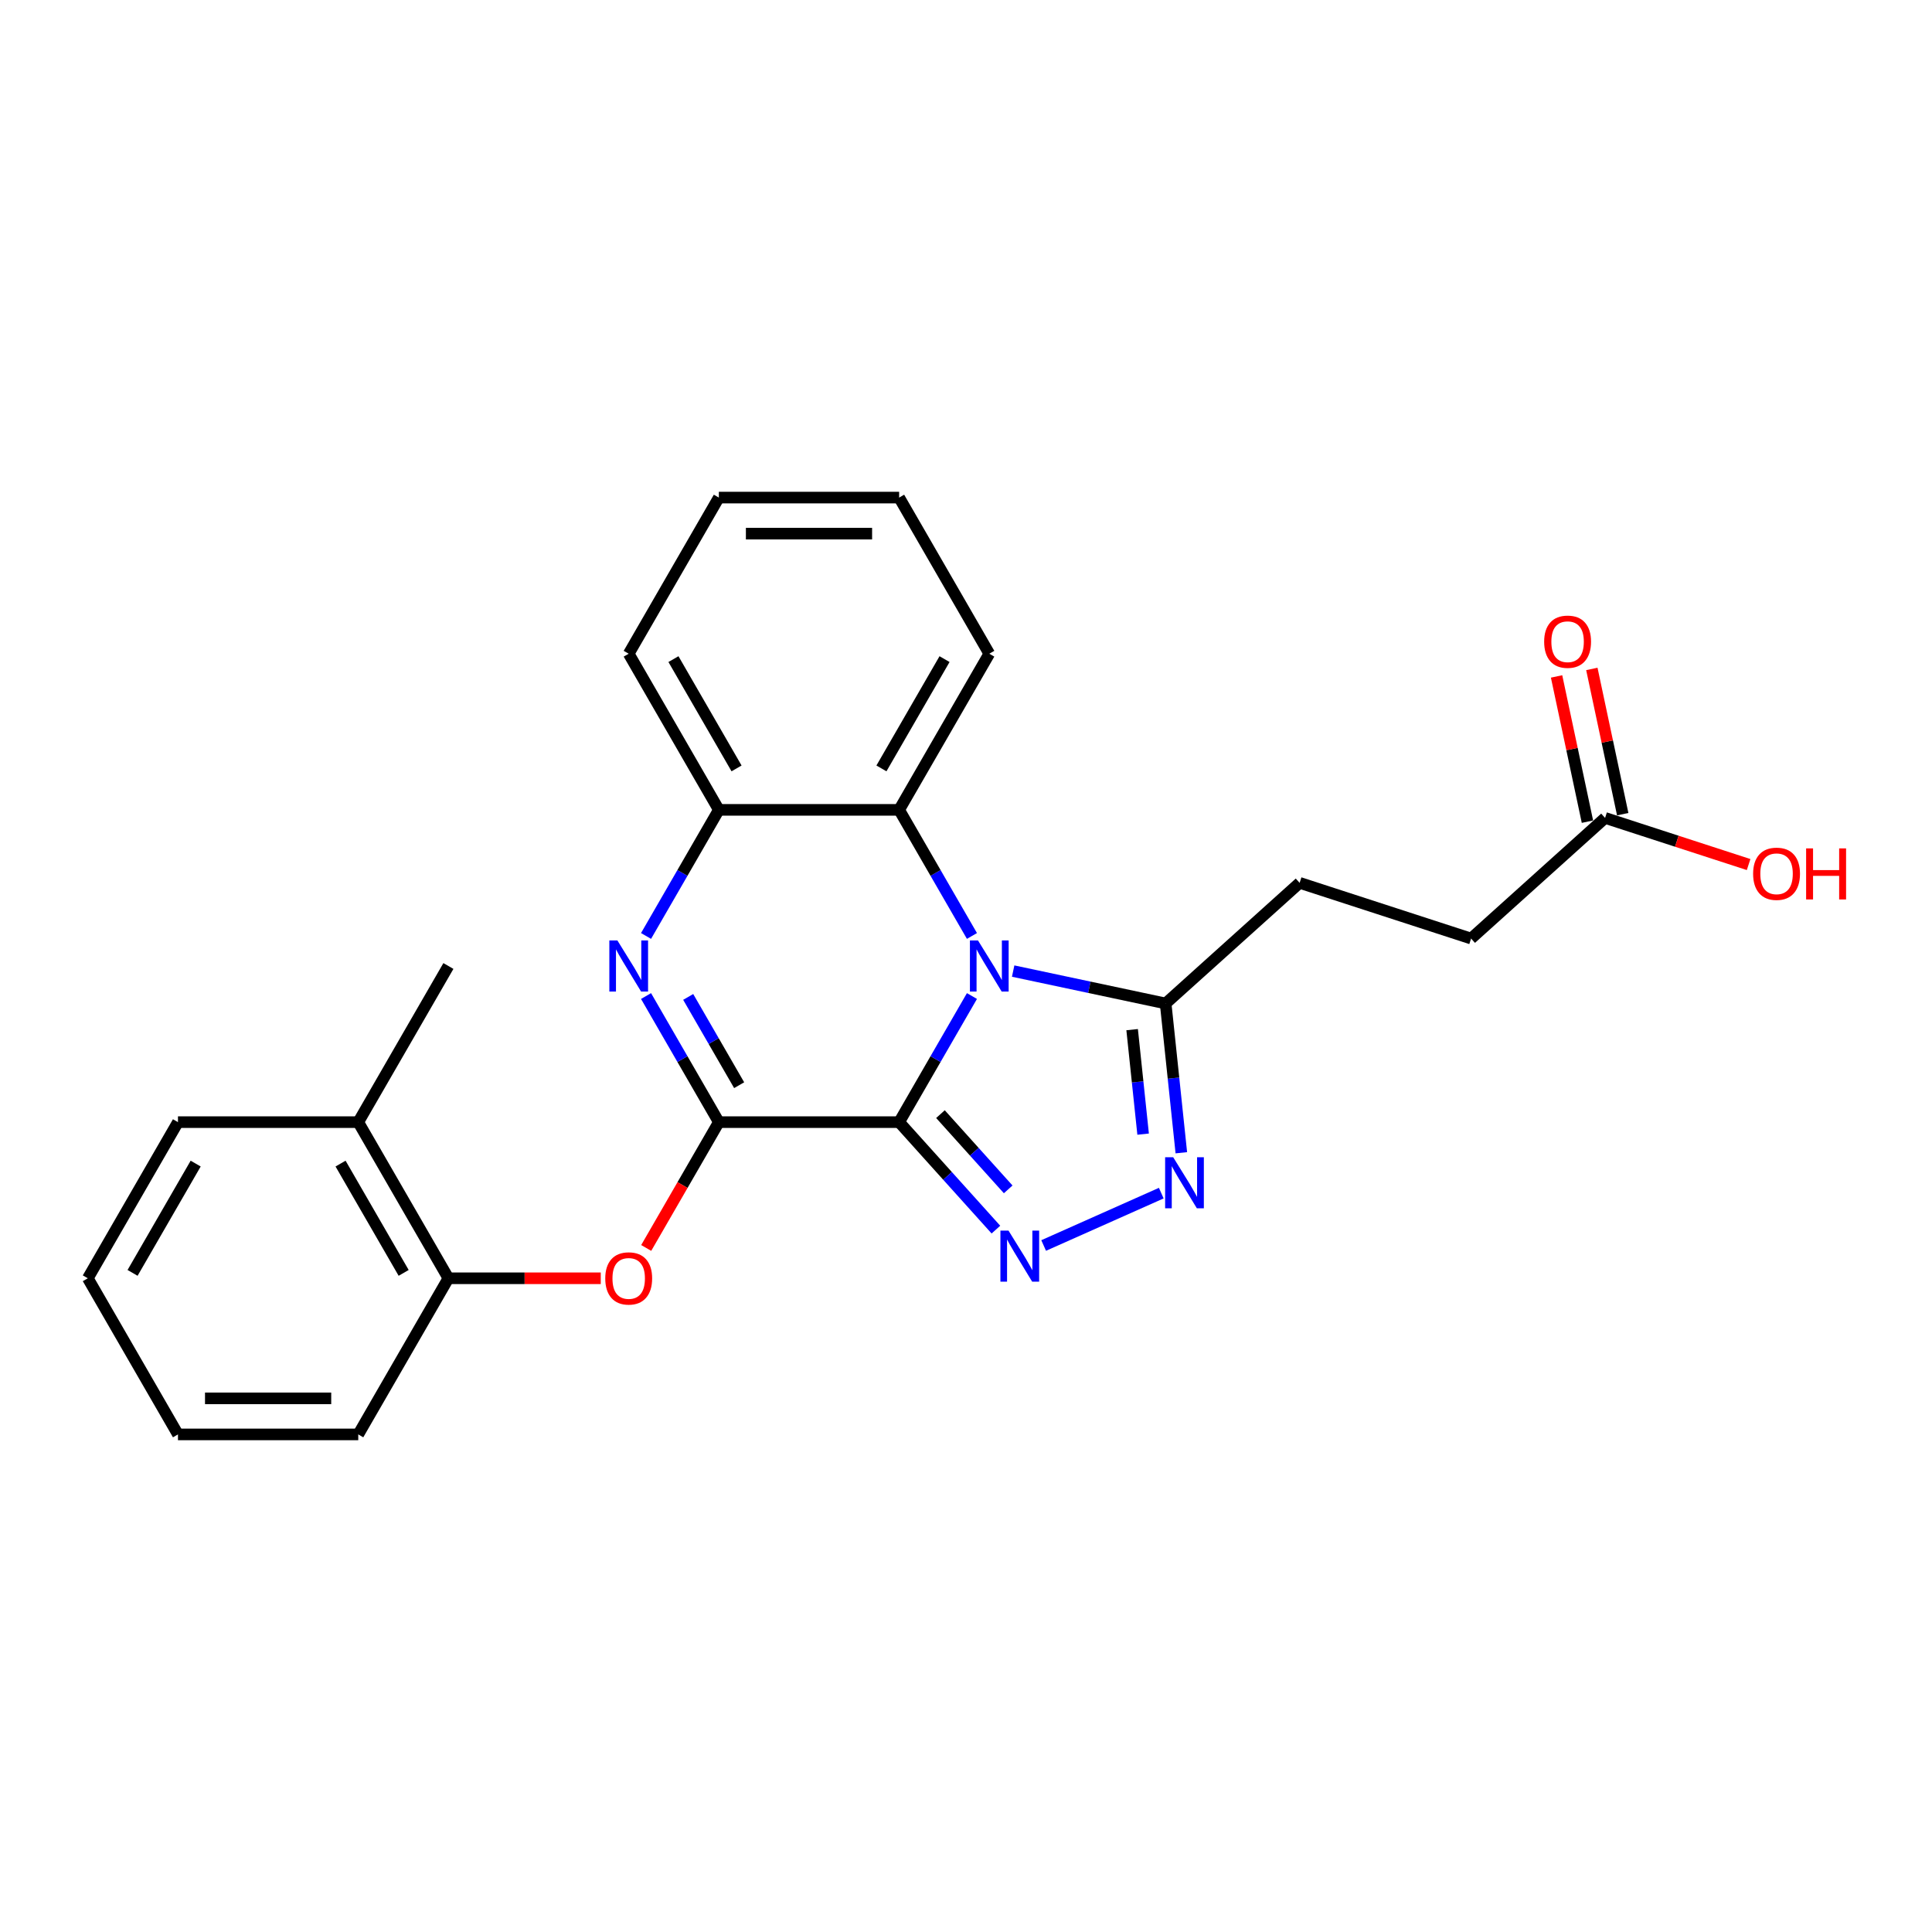 <?xml version='1.0' encoding='iso-8859-1'?>
<svg version='1.1' baseProfile='full'
              xmlns='http://www.w3.org/2000/svg'
                      xmlns:rdkit='http://www.rdkit.org/xml'
                      xmlns:xlink='http://www.w3.org/1999/xlink'
                  xml:space='preserve'
width='1000px' height='1000px' viewBox='0 0 1000 1000'>
<!-- END OF HEADER -->
<rect style='opacity:1.0;fill:#FFFFFF;stroke:none' width='1000' height='1000' x='0' y='0'> </rect>
<path class='bond-0' d='M 465.395,580.817 L 484.236,548.182' style='fill:none;fill-rule:evenodd;stroke:#000000;stroke-width:6px;stroke-linecap:butt;stroke-linejoin:miter;stroke-opacity:1' />
<path class='bond-0' d='M 484.236,548.182 L 503.078,515.547' style='fill:none;fill-rule:evenodd;stroke:#0000FF;stroke-width:6px;stroke-linecap:butt;stroke-linejoin:miter;stroke-opacity:1' />
<path class='bond-1' d='M 465.395,580.817 L 372.075,580.817' style='fill:none;fill-rule:evenodd;stroke:#000000;stroke-width:6px;stroke-linecap:butt;stroke-linejoin:miter;stroke-opacity:1' />
<path class='bond-2' d='M 465.395,580.817 L 490.438,608.632' style='fill:none;fill-rule:evenodd;stroke:#000000;stroke-width:6px;stroke-linecap:butt;stroke-linejoin:miter;stroke-opacity:1' />
<path class='bond-2' d='M 490.438,608.632 L 515.482,636.446' style='fill:none;fill-rule:evenodd;stroke:#0000FF;stroke-width:6px;stroke-linecap:butt;stroke-linejoin:miter;stroke-opacity:1' />
<path class='bond-2' d='M 486.778,576.673 L 504.308,596.143' style='fill:none;fill-rule:evenodd;stroke:#000000;stroke-width:6px;stroke-linecap:butt;stroke-linejoin:miter;stroke-opacity:1' />
<path class='bond-2' d='M 504.308,596.143 L 521.839,615.613' style='fill:none;fill-rule:evenodd;stroke:#0000FF;stroke-width:6px;stroke-linecap:butt;stroke-linejoin:miter;stroke-opacity:1' />
<path class='bond-5' d='M 524.41,502.626 L 563.873,511.014' style='fill:none;fill-rule:evenodd;stroke:#0000FF;stroke-width:6px;stroke-linecap:butt;stroke-linejoin:miter;stroke-opacity:1' />
<path class='bond-5' d='M 563.873,511.014 L 603.335,519.402' style='fill:none;fill-rule:evenodd;stroke:#000000;stroke-width:6px;stroke-linecap:butt;stroke-linejoin:miter;stroke-opacity:1' />
<path class='bond-6' d='M 503.078,484.453 L 484.236,451.818' style='fill:none;fill-rule:evenodd;stroke:#0000FF;stroke-width:6px;stroke-linecap:butt;stroke-linejoin:miter;stroke-opacity:1' />
<path class='bond-6' d='M 484.236,451.818 L 465.395,419.183' style='fill:none;fill-rule:evenodd;stroke:#000000;stroke-width:6px;stroke-linecap:butt;stroke-linejoin:miter;stroke-opacity:1' />
<path class='bond-3' d='M 372.075,580.817 L 353.233,548.182' style='fill:none;fill-rule:evenodd;stroke:#000000;stroke-width:6px;stroke-linecap:butt;stroke-linejoin:miter;stroke-opacity:1' />
<path class='bond-3' d='M 353.233,548.182 L 334.391,515.547' style='fill:none;fill-rule:evenodd;stroke:#0000FF;stroke-width:6px;stroke-linecap:butt;stroke-linejoin:miter;stroke-opacity:1' />
<path class='bond-3' d='M 382.585,561.695 L 369.396,538.85' style='fill:none;fill-rule:evenodd;stroke:#000000;stroke-width:6px;stroke-linecap:butt;stroke-linejoin:miter;stroke-opacity:1' />
<path class='bond-3' d='M 369.396,538.85 L 356.207,516.006' style='fill:none;fill-rule:evenodd;stroke:#0000FF;stroke-width:6px;stroke-linecap:butt;stroke-linejoin:miter;stroke-opacity:1' />
<path class='bond-8' d='M 372.075,580.817 L 353.276,613.378' style='fill:none;fill-rule:evenodd;stroke:#000000;stroke-width:6px;stroke-linecap:butt;stroke-linejoin:miter;stroke-opacity:1' />
<path class='bond-8' d='M 353.276,613.378 L 334.477,645.939' style='fill:none;fill-rule:evenodd;stroke:#FF0000;stroke-width:6px;stroke-linecap:butt;stroke-linejoin:miter;stroke-opacity:1' />
<path class='bond-4' d='M 540.193,644.667 L 601.072,617.562' style='fill:none;fill-rule:evenodd;stroke:#0000FF;stroke-width:6px;stroke-linecap:butt;stroke-linejoin:miter;stroke-opacity:1' />
<path class='bond-7' d='M 334.391,484.453 L 353.233,451.818' style='fill:none;fill-rule:evenodd;stroke:#0000FF;stroke-width:6px;stroke-linecap:butt;stroke-linejoin:miter;stroke-opacity:1' />
<path class='bond-7' d='M 353.233,451.818 L 372.075,419.183' style='fill:none;fill-rule:evenodd;stroke:#000000;stroke-width:6px;stroke-linecap:butt;stroke-linejoin:miter;stroke-opacity:1' />
<path class='bond-25' d='M 611.456,596.664 L 607.396,558.033' style='fill:none;fill-rule:evenodd;stroke:#0000FF;stroke-width:6px;stroke-linecap:butt;stroke-linejoin:miter;stroke-opacity:1' />
<path class='bond-25' d='M 607.396,558.033 L 603.335,519.402' style='fill:none;fill-rule:evenodd;stroke:#000000;stroke-width:6px;stroke-linecap:butt;stroke-linejoin:miter;stroke-opacity:1' />
<path class='bond-25' d='M 591.676,587.026 L 588.834,559.984' style='fill:none;fill-rule:evenodd;stroke:#0000FF;stroke-width:6px;stroke-linecap:butt;stroke-linejoin:miter;stroke-opacity:1' />
<path class='bond-25' d='M 588.834,559.984 L 585.992,532.942' style='fill:none;fill-rule:evenodd;stroke:#000000;stroke-width:6px;stroke-linecap:butt;stroke-linejoin:miter;stroke-opacity:1' />
<path class='bond-11' d='M 603.335,519.402 L 672.686,456.959' style='fill:none;fill-rule:evenodd;stroke:#000000;stroke-width:6px;stroke-linecap:butt;stroke-linejoin:miter;stroke-opacity:1' />
<path class='bond-16' d='M 465.395,419.183 L 512.055,338.365' style='fill:none;fill-rule:evenodd;stroke:#000000;stroke-width:6px;stroke-linecap:butt;stroke-linejoin:miter;stroke-opacity:1' />
<path class='bond-16' d='M 456.23,397.728 L 488.892,341.156' style='fill:none;fill-rule:evenodd;stroke:#000000;stroke-width:6px;stroke-linecap:butt;stroke-linejoin:miter;stroke-opacity:1' />
<path class='bond-26' d='M 465.395,419.183 L 372.075,419.183' style='fill:none;fill-rule:evenodd;stroke:#000000;stroke-width:6px;stroke-linecap:butt;stroke-linejoin:miter;stroke-opacity:1' />
<path class='bond-17' d='M 372.075,419.183 L 325.415,338.365' style='fill:none;fill-rule:evenodd;stroke:#000000;stroke-width:6px;stroke-linecap:butt;stroke-linejoin:miter;stroke-opacity:1' />
<path class='bond-17' d='M 381.239,397.728 L 348.577,341.156' style='fill:none;fill-rule:evenodd;stroke:#000000;stroke-width:6px;stroke-linecap:butt;stroke-linejoin:miter;stroke-opacity:1' />
<path class='bond-9' d='M 310.95,661.635 L 271.522,661.635' style='fill:none;fill-rule:evenodd;stroke:#FF0000;stroke-width:6px;stroke-linecap:butt;stroke-linejoin:miter;stroke-opacity:1' />
<path class='bond-9' d='M 271.522,661.635 L 232.095,661.635' style='fill:none;fill-rule:evenodd;stroke:#000000;stroke-width:6px;stroke-linecap:butt;stroke-linejoin:miter;stroke-opacity:1' />
<path class='bond-13' d='M 232.095,661.635 L 185.435,580.817' style='fill:none;fill-rule:evenodd;stroke:#000000;stroke-width:6px;stroke-linecap:butt;stroke-linejoin:miter;stroke-opacity:1' />
<path class='bond-13' d='M 208.932,658.844 L 176.27,602.272' style='fill:none;fill-rule:evenodd;stroke:#000000;stroke-width:6px;stroke-linecap:butt;stroke-linejoin:miter;stroke-opacity:1' />
<path class='bond-18' d='M 232.095,661.635 L 185.435,742.452' style='fill:none;fill-rule:evenodd;stroke:#000000;stroke-width:6px;stroke-linecap:butt;stroke-linejoin:miter;stroke-opacity:1' />
<path class='bond-10' d='M 830.788,423.353 L 761.438,485.797' style='fill:none;fill-rule:evenodd;stroke:#000000;stroke-width:6px;stroke-linecap:butt;stroke-linejoin:miter;stroke-opacity:1' />
<path class='bond-12' d='M 839.917,421.413 L 831.927,383.826' style='fill:none;fill-rule:evenodd;stroke:#000000;stroke-width:6px;stroke-linecap:butt;stroke-linejoin:miter;stroke-opacity:1' />
<path class='bond-12' d='M 831.927,383.826 L 823.938,346.239' style='fill:none;fill-rule:evenodd;stroke:#FF0000;stroke-width:6px;stroke-linecap:butt;stroke-linejoin:miter;stroke-opacity:1' />
<path class='bond-12' d='M 821.66,425.293 L 813.671,387.707' style='fill:none;fill-rule:evenodd;stroke:#000000;stroke-width:6px;stroke-linecap:butt;stroke-linejoin:miter;stroke-opacity:1' />
<path class='bond-12' d='M 813.671,387.707 L 805.682,350.12' style='fill:none;fill-rule:evenodd;stroke:#FF0000;stroke-width:6px;stroke-linecap:butt;stroke-linejoin:miter;stroke-opacity:1' />
<path class='bond-15' d='M 830.788,423.353 L 867.932,435.422' style='fill:none;fill-rule:evenodd;stroke:#000000;stroke-width:6px;stroke-linecap:butt;stroke-linejoin:miter;stroke-opacity:1' />
<path class='bond-15' d='M 867.932,435.422 L 905.076,447.491' style='fill:none;fill-rule:evenodd;stroke:#FF0000;stroke-width:6px;stroke-linecap:butt;stroke-linejoin:miter;stroke-opacity:1' />
<path class='bond-14' d='M 672.686,456.959 L 761.438,485.797' style='fill:none;fill-rule:evenodd;stroke:#000000;stroke-width:6px;stroke-linecap:butt;stroke-linejoin:miter;stroke-opacity:1' />
<path class='bond-19' d='M 185.435,580.817 L 232.095,500' style='fill:none;fill-rule:evenodd;stroke:#000000;stroke-width:6px;stroke-linecap:butt;stroke-linejoin:miter;stroke-opacity:1' />
<path class='bond-20' d='M 185.435,580.817 L 92.115,580.817' style='fill:none;fill-rule:evenodd;stroke:#000000;stroke-width:6px;stroke-linecap:butt;stroke-linejoin:miter;stroke-opacity:1' />
<path class='bond-21' d='M 512.055,338.365 L 465.395,257.548' style='fill:none;fill-rule:evenodd;stroke:#000000;stroke-width:6px;stroke-linecap:butt;stroke-linejoin:miter;stroke-opacity:1' />
<path class='bond-22' d='M 325.415,338.365 L 372.075,257.548' style='fill:none;fill-rule:evenodd;stroke:#000000;stroke-width:6px;stroke-linecap:butt;stroke-linejoin:miter;stroke-opacity:1' />
<path class='bond-23' d='M 185.435,742.452 L 92.115,742.452' style='fill:none;fill-rule:evenodd;stroke:#000000;stroke-width:6px;stroke-linecap:butt;stroke-linejoin:miter;stroke-opacity:1' />
<path class='bond-23' d='M 171.437,723.788 L 106.113,723.788' style='fill:none;fill-rule:evenodd;stroke:#000000;stroke-width:6px;stroke-linecap:butt;stroke-linejoin:miter;stroke-opacity:1' />
<path class='bond-28' d='M 92.115,580.817 L 45.455,661.635' style='fill:none;fill-rule:evenodd;stroke:#000000;stroke-width:6px;stroke-linecap:butt;stroke-linejoin:miter;stroke-opacity:1' />
<path class='bond-28' d='M 101.279,602.272 L 68.617,658.844' style='fill:none;fill-rule:evenodd;stroke:#000000;stroke-width:6px;stroke-linecap:butt;stroke-linejoin:miter;stroke-opacity:1' />
<path class='bond-27' d='M 465.395,257.548 L 372.075,257.548' style='fill:none;fill-rule:evenodd;stroke:#000000;stroke-width:6px;stroke-linecap:butt;stroke-linejoin:miter;stroke-opacity:1' />
<path class='bond-27' d='M 451.397,276.212 L 386.073,276.212' style='fill:none;fill-rule:evenodd;stroke:#000000;stroke-width:6px;stroke-linecap:butt;stroke-linejoin:miter;stroke-opacity:1' />
<path class='bond-24' d='M 92.115,742.452 L 45.455,661.635' style='fill:none;fill-rule:evenodd;stroke:#000000;stroke-width:6px;stroke-linecap:butt;stroke-linejoin:miter;stroke-opacity:1' />
<path  class='atom-1' d='M 506.213 486.786
L 514.873 500.784
Q 515.731 502.165, 517.112 504.666
Q 518.494 507.167, 518.568 507.316
L 518.568 486.786
L 522.077 486.786
L 522.077 513.214
L 518.456 513.214
L 509.162 497.91
Q 508.079 496.118, 506.922 494.065
Q 505.802 492.012, 505.466 491.377
L 505.466 513.214
L 502.032 513.214
L 502.032 486.786
L 506.213 486.786
' fill='#0000FF'/>
<path  class='atom-3' d='M 521.996 636.954
L 530.656 650.952
Q 531.515 652.333, 532.896 654.834
Q 534.277 657.335, 534.352 657.484
L 534.352 636.954
L 537.86 636.954
L 537.86 663.382
L 534.24 663.382
L 524.945 648.077
Q 523.862 646.286, 522.705 644.233
Q 521.585 642.18, 521.249 641.545
L 521.249 663.382
L 517.815 663.382
L 517.815 636.954
L 521.996 636.954
' fill='#0000FF'/>
<path  class='atom-4' d='M 319.573 486.786
L 328.233 500.784
Q 329.091 502.165, 330.472 504.666
Q 331.854 507.167, 331.928 507.316
L 331.928 486.786
L 335.437 486.786
L 335.437 513.214
L 331.816 513.214
L 322.522 497.91
Q 321.439 496.118, 320.282 494.065
Q 319.162 492.012, 318.826 491.377
L 318.826 513.214
L 315.392 513.214
L 315.392 486.786
L 319.573 486.786
' fill='#0000FF'/>
<path  class='atom-5' d='M 607.248 598.997
L 615.908 612.995
Q 616.767 614.376, 618.148 616.877
Q 619.529 619.378, 619.604 619.527
L 619.604 598.997
L 623.112 598.997
L 623.112 625.425
L 619.492 625.425
L 610.197 610.121
Q 609.114 608.329, 607.957 606.276
Q 606.837 604.223, 606.501 603.588
L 606.501 625.425
L 603.067 625.425
L 603.067 598.997
L 607.248 598.997
' fill='#0000FF'/>
<path  class='atom-9' d='M 313.283 661.71
Q 313.283 655.364, 316.418 651.818
Q 319.554 648.272, 325.415 648.272
Q 331.275 648.272, 334.411 651.818
Q 337.546 655.364, 337.546 661.71
Q 337.546 668.13, 334.373 671.788
Q 331.2 675.409, 325.415 675.409
Q 319.591 675.409, 316.418 671.788
Q 313.283 668.167, 313.283 661.71
M 325.415 672.423
Q 329.446 672.423, 331.611 669.735
Q 333.813 667.01, 333.813 661.71
Q 333.813 656.521, 331.611 653.908
Q 329.446 651.258, 325.415 651.258
Q 321.383 651.258, 319.181 653.871
Q 317.016 656.484, 317.016 661.71
Q 317.016 667.048, 319.181 669.735
Q 321.383 672.423, 325.415 672.423
' fill='#FF0000'/>
<path  class='atom-13' d='M 799.255 332.147
Q 799.255 325.801, 802.39 322.255
Q 805.526 318.709, 811.386 318.709
Q 817.247 318.709, 820.382 322.255
Q 823.518 325.801, 823.518 332.147
Q 823.518 338.568, 820.345 342.226
Q 817.172 345.847, 811.386 345.847
Q 805.563 345.847, 802.39 342.226
Q 799.255 338.605, 799.255 332.147
M 811.386 342.86
Q 815.418 342.86, 817.583 340.173
Q 819.785 337.448, 819.785 332.147
Q 819.785 326.959, 817.583 324.346
Q 815.418 321.695, 811.386 321.695
Q 807.355 321.695, 805.152 324.308
Q 802.987 326.921, 802.987 332.147
Q 802.987 337.485, 805.152 340.173
Q 807.355 342.86, 811.386 342.86
' fill='#FF0000'/>
<path  class='atom-16' d='M 907.409 452.265
Q 907.409 445.92, 910.545 442.373
Q 913.681 438.827, 919.541 438.827
Q 925.402 438.827, 928.537 442.373
Q 931.673 445.92, 931.673 452.265
Q 931.673 458.686, 928.5 462.344
Q 925.327 465.965, 919.541 465.965
Q 913.718 465.965, 910.545 462.344
Q 907.409 458.723, 907.409 452.265
M 919.541 462.979
Q 923.572 462.979, 925.737 460.291
Q 927.94 457.566, 927.94 452.265
Q 927.94 447.077, 925.737 444.464
Q 923.572 441.814, 919.541 441.814
Q 915.51 441.814, 913.307 444.426
Q 911.142 447.039, 911.142 452.265
Q 911.142 457.603, 913.307 460.291
Q 915.51 462.979, 919.541 462.979
' fill='#FF0000'/>
<path  class='atom-16' d='M 934.846 439.126
L 938.429 439.126
L 938.429 450.362
L 951.942 450.362
L 951.942 439.126
L 955.525 439.126
L 955.525 465.554
L 951.942 465.554
L 951.942 453.348
L 938.429 453.348
L 938.429 465.554
L 934.846 465.554
L 934.846 439.126
' fill='#FF0000'/>
</svg>
